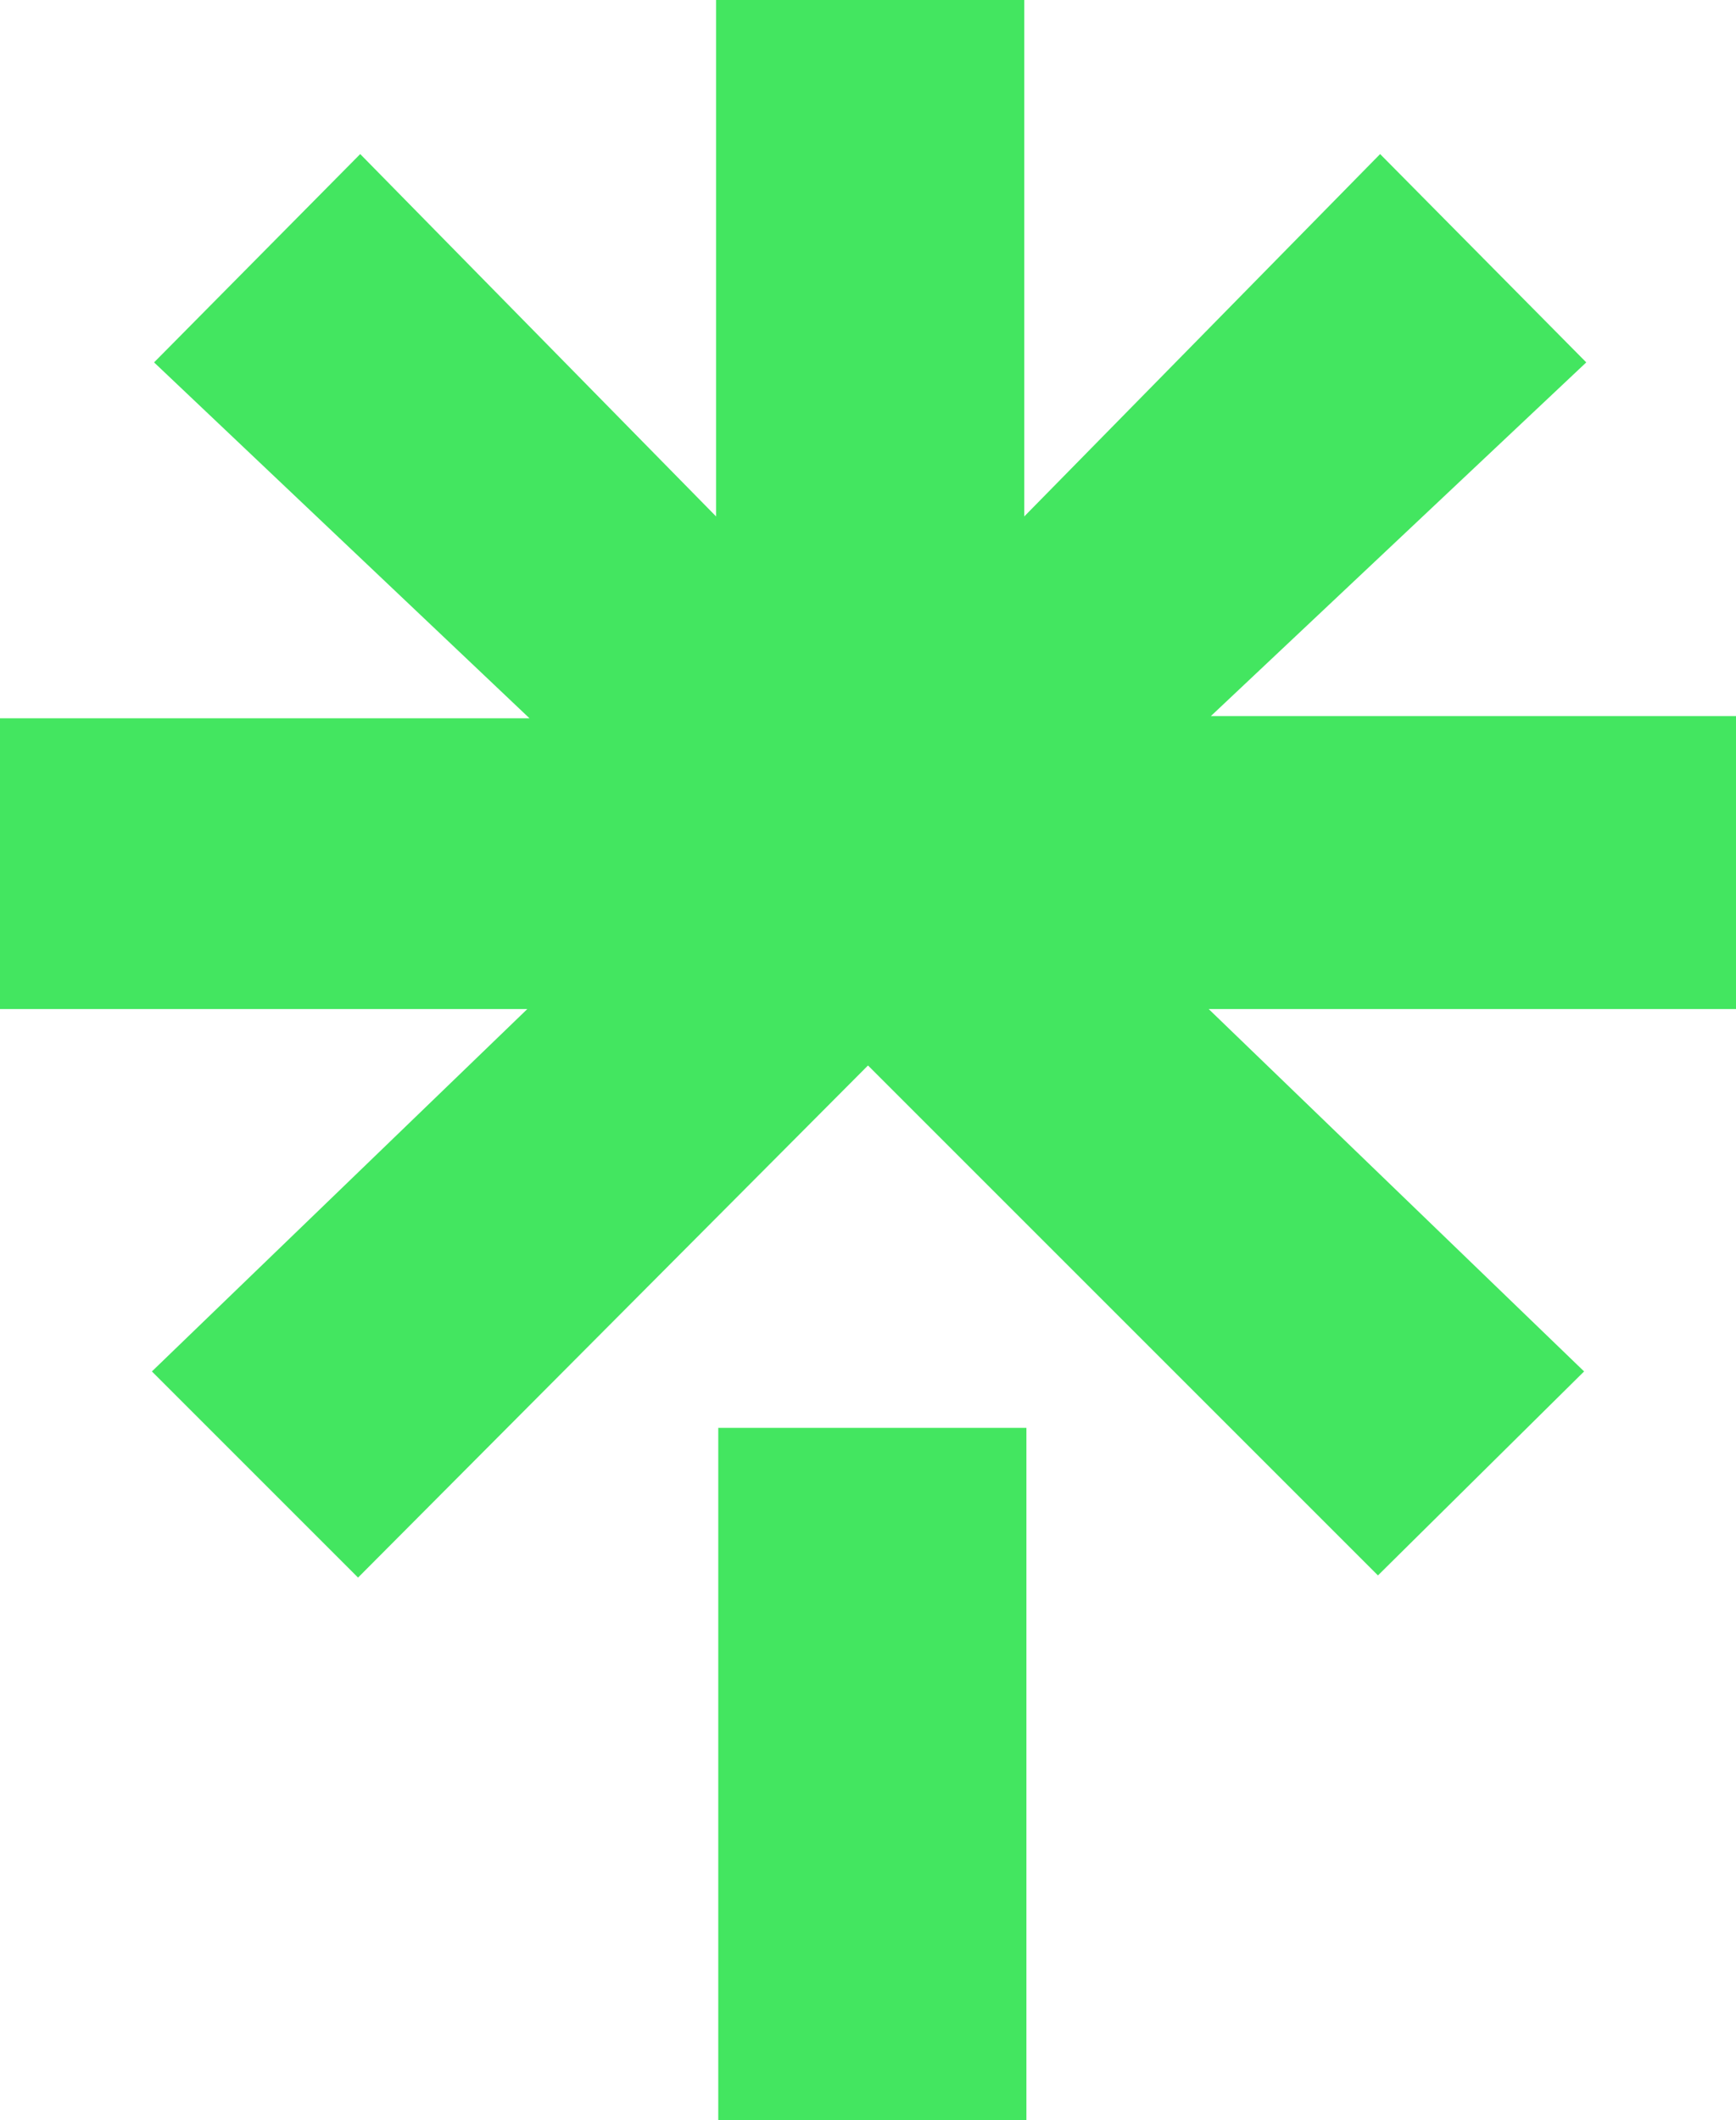 <?xml version="1.0" encoding="UTF-8"?>
<svg id="Layer_1" xmlns="http://www.w3.org/2000/svg" version="1.1" viewBox="0 0 80 97.7">
  <!-- Generator: Adobe Illustrator 29.5.1, SVG Export Plug-In . SVG Version: 2.1.0 Build 141)  -->
  <defs>
    <style>
      .st0 {
        fill: #43e660;
      }
    </style>
  </defs>
  <path class="st0" d="M.2,33.1h24.2L7.1,16.7l9.5-9.6,16.4,16.7V0h14.2v23.8L63.6,7.1l9.5,9.6-17.3,16.3h24.2v13.5h-24.3l17.3,16.7-9.5,9.4-23.5-23.5-23.5,23.6-9.5-9.5,17.3-16.7H0v-13.4h.2ZM33.1,65.8h14.2v32h-14.2v-32Z"/>
</svg>